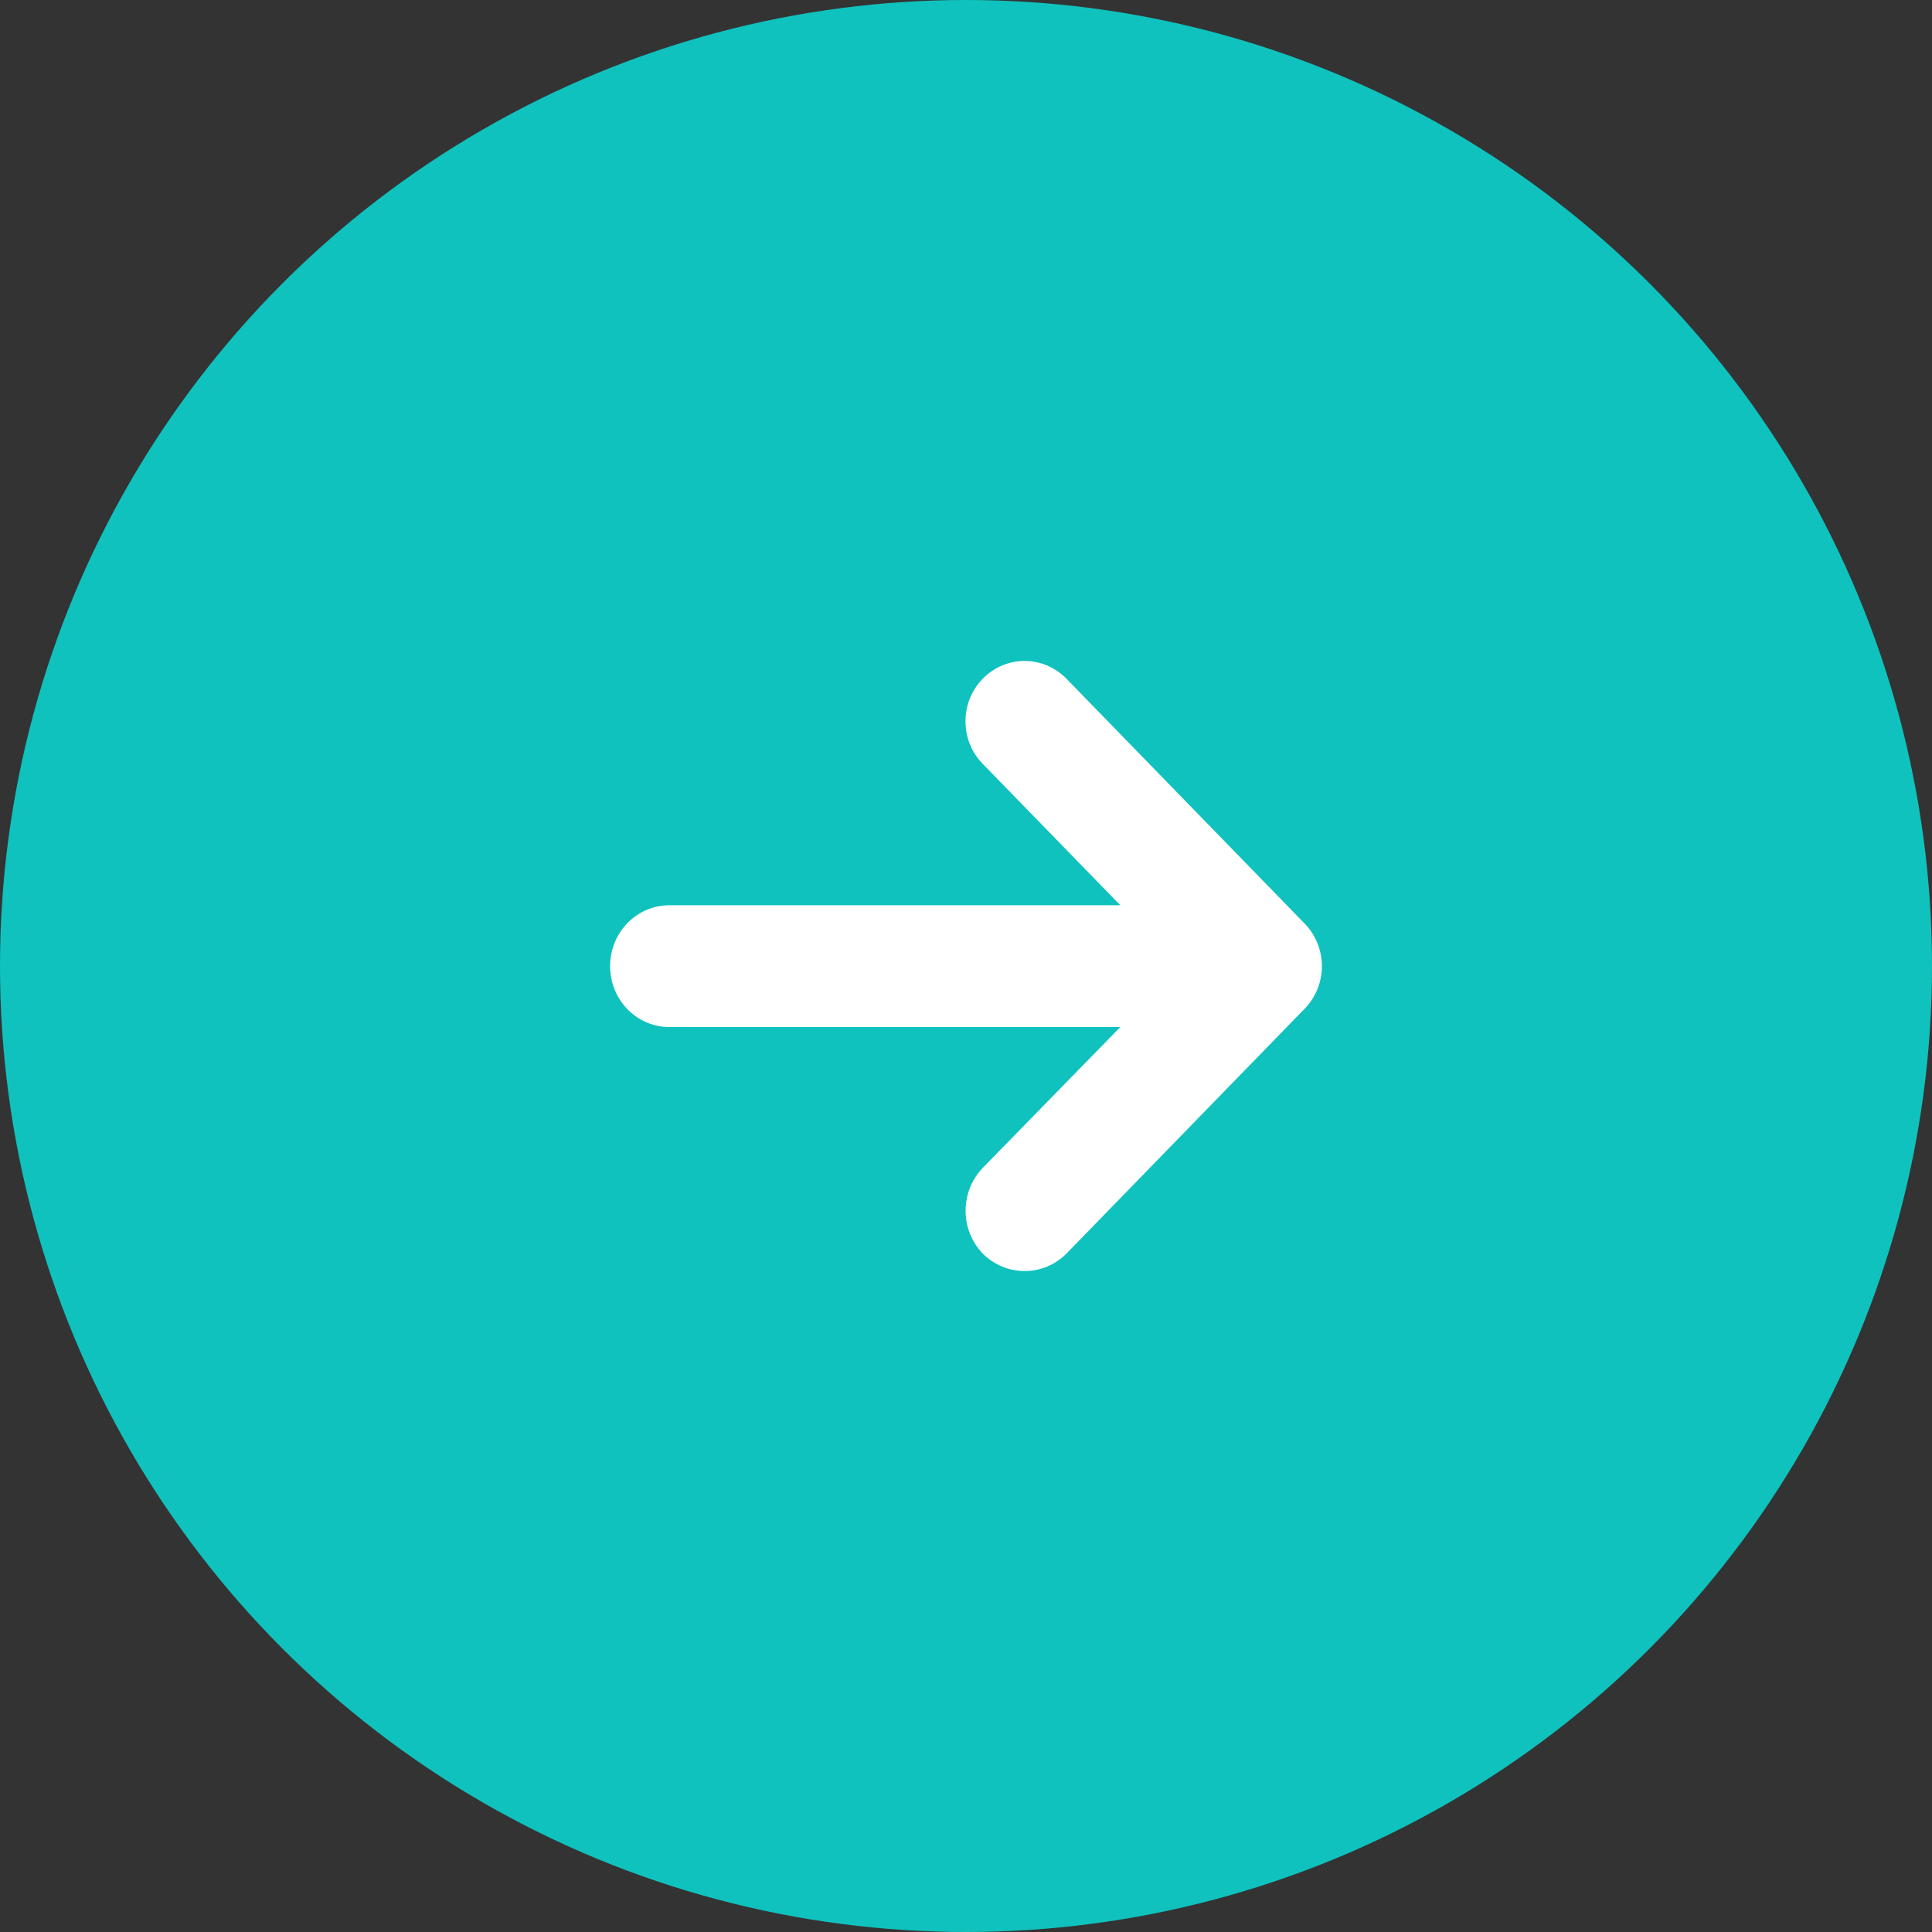 <?xml version="1.0" encoding="UTF-8"?> <svg xmlns="http://www.w3.org/2000/svg" width="38" height="38" viewBox="0 0 38 38" fill="none"><rect x="0" y="0" width="38" height="38" fill="#333333" stroke="none"/> <circle cx="19" cy="19" r="19" fill="#0FC2BE"></circle> <path fill-rule="evenodd" clip-rule="evenodd" d="M25.659 19.842L20.974 24.658C20.754 24.878 20.459 25 20.152 25C19.846 25 19.551 24.878 19.331 24.658C19.114 24.434 18.992 24.13 18.992 23.814C18.992 23.497 19.114 23.193 19.331 22.969L22.035 20.201H13.165C12.856 20.201 12.56 20.075 12.341 19.85C12.123 19.626 12 19.321 12 19.003C12 18.686 12.123 18.381 12.341 18.156C12.56 17.931 12.856 17.805 13.165 17.805H22.035L19.331 15.026C19.223 14.916 19.137 14.786 19.078 14.642C19.02 14.498 18.99 14.343 18.99 14.187C18.99 14.031 19.02 13.876 19.078 13.732C19.137 13.588 19.223 13.458 19.331 13.348C19.549 13.125 19.845 13 20.152 13C20.46 13 20.756 13.125 20.974 13.348L25.659 18.164C25.767 18.274 25.853 18.405 25.911 18.549C25.97 18.693 26 18.847 26 19.003C26 19.159 25.97 19.314 25.911 19.458C25.853 19.602 25.767 19.732 25.659 19.842Z" fill="white"></path> </svg> 
